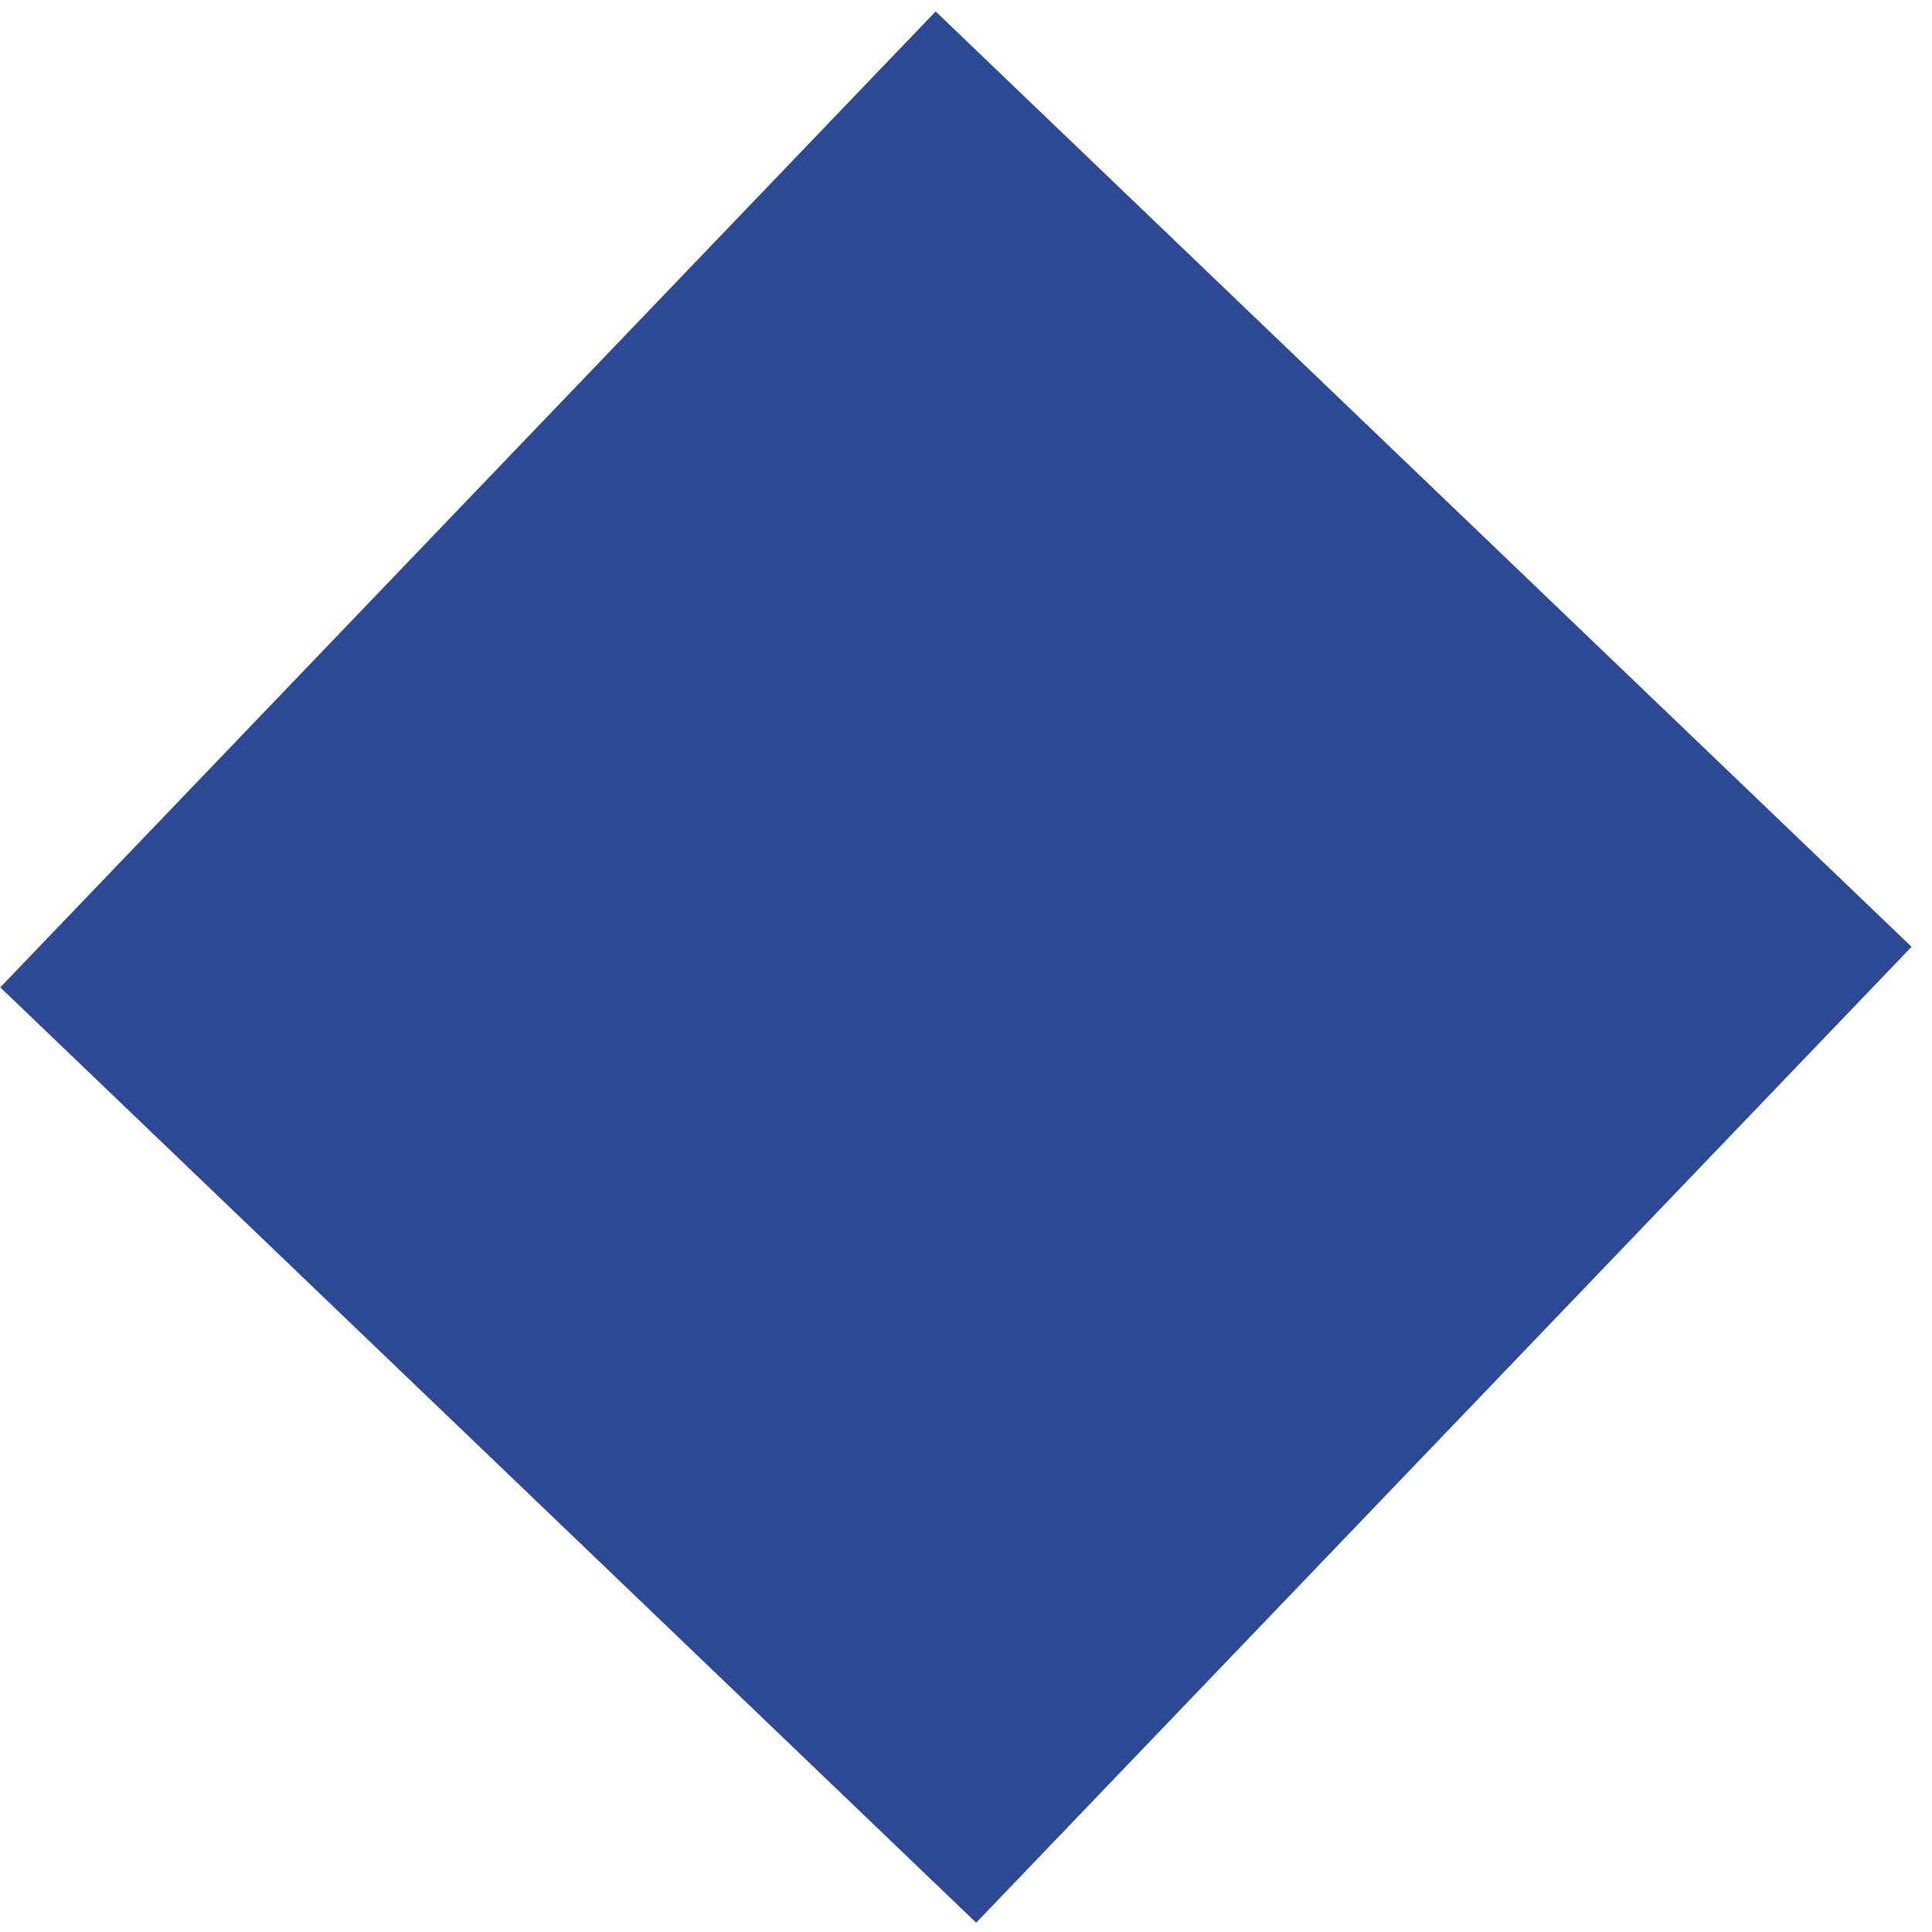 <?xml version="1.0" encoding="UTF-8"?> <svg xmlns="http://www.w3.org/2000/svg" width="51" height="51" viewBox="0 0 51 51" fill="none"> <rect width="35.681" height="35.681" transform="matrix(0.692 -0.722 -0.722 -0.692 25.769 50.755)" fill="#2C4A94"></rect> </svg> 